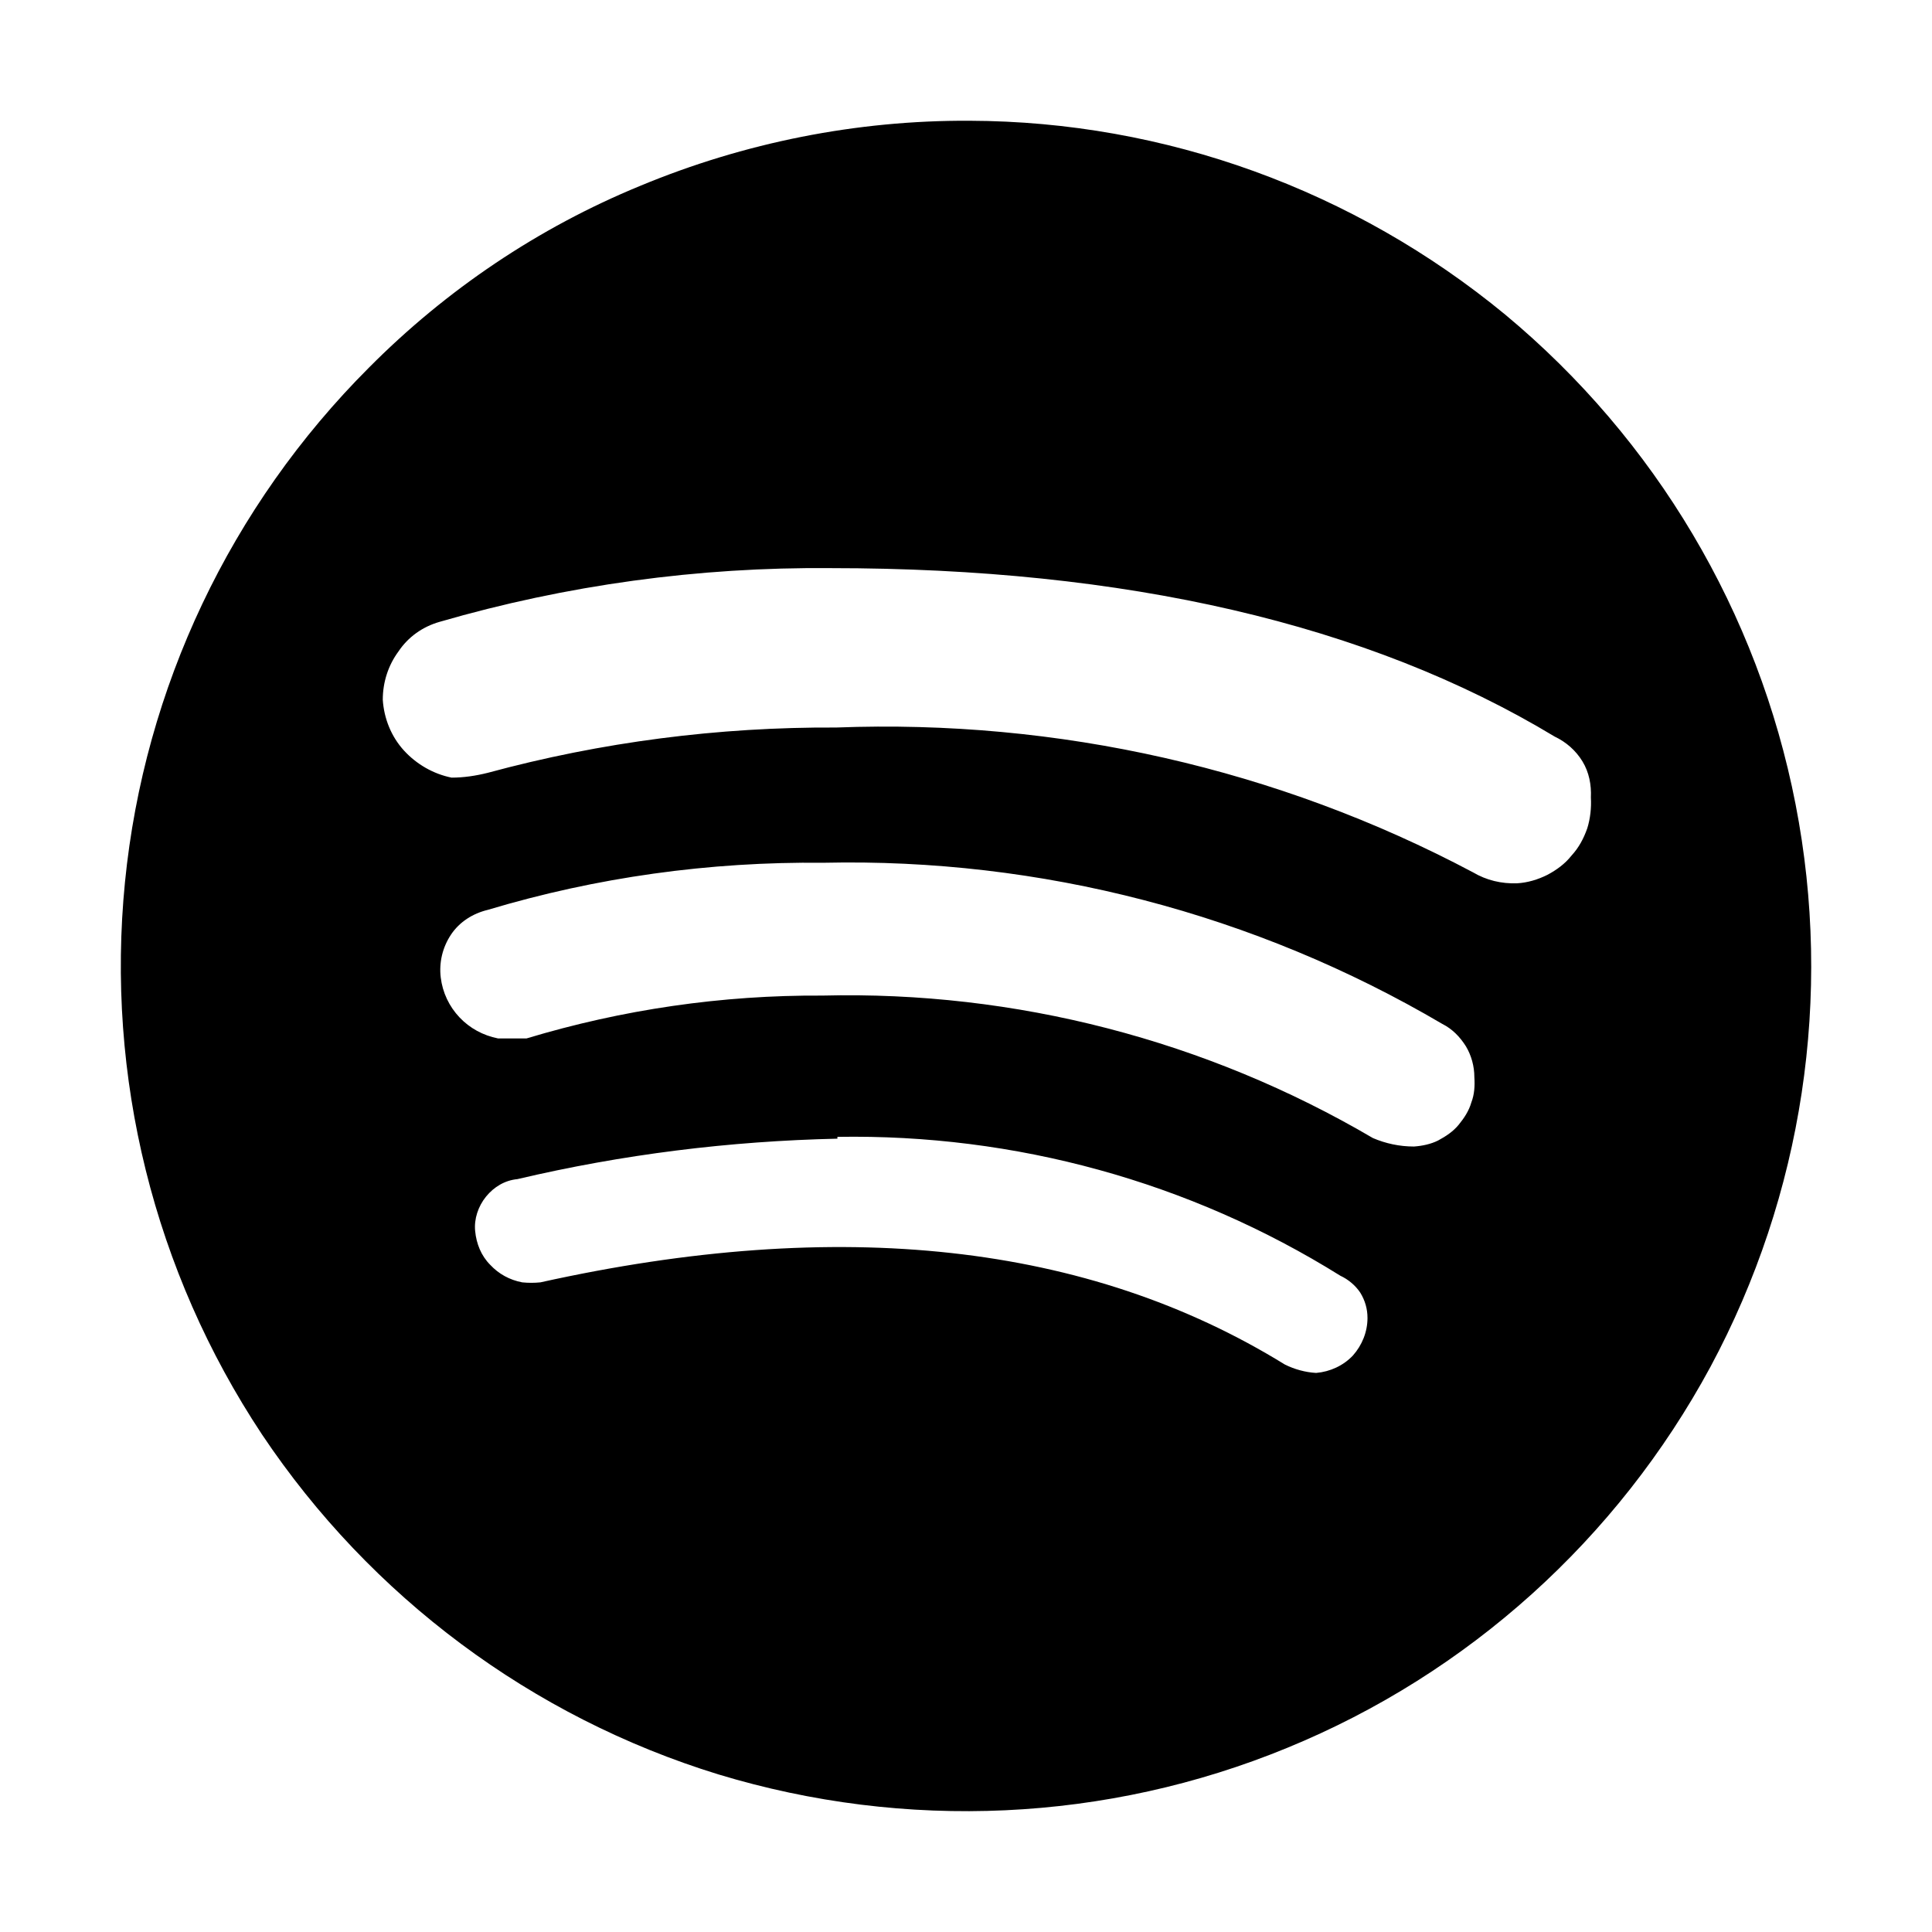 <svg xmlns="http://www.w3.org/2000/svg" fill="none" viewBox="0 0 32 32" height="32" width="32" part="svg" draggable="true">

<path part="base-color" fill="currentColor" d="M 10.60 3.08 C 12.33 2.36 14.19 1.99 16.06 2.00 C 19.30 2.01 22.43 3.15 24.93 5.21 C 27.42 7.28 29.12 10.14 29.74 13.32 C 30.36 16.50 29.86 19.79 28.33 22.64 C 26.79 25.49 24.32 27.72 21.32 28.95 C 18.33 30.18 15.00 30.33 11.90 29.39 C 8.81 28.44 6.14 26.45 4.34 23.76 C 2.55 21.06 1.75 17.83 2.07 14.61 C 2.39 11.39 3.82 8.38 6.11 6.09 C 7.39 4.80 8.92 3.77 10.60 3.08 ZM 24.40 14.45 C 24.62 14.58 24.87 14.64 25.13 14.63 C 25.30 14.62 25.47 14.57 25.63 14.49 C 25.78 14.41 25.92 14.31 26.03 14.17 C 26.15 14.04 26.23 13.89 26.29 13.72 C 26.34 13.56 26.36 13.38 26.35 13.21 C 26.36 13.00 26.32 12.79 26.21 12.61 C 26.10 12.43 25.94 12.29 25.75 12.20 C 22.65 10.33 18.64 9.41 13.76 9.41 C 11.57 9.39 9.38 9.69 7.28 10.30 C 7.00 10.38 6.76 10.55 6.60 10.79 C 6.43 11.02 6.34 11.30 6.34 11.59 C 6.36 11.90 6.48 12.20 6.69 12.43 C 6.90 12.66 7.18 12.82 7.48 12.88 C 7.68 12.88 7.88 12.85 8.08 12.80 C 9.96 12.29 11.90 12.04 13.85 12.05 C 17.52 11.91 21.16 12.73 24.40 14.45 ZM 13.64 14.29 C 11.75 14.27 9.88 14.53 8.08 15.07 C 7.83 15.13 7.61 15.27 7.47 15.48 C 7.33 15.69 7.27 15.94 7.30 16.19 C 7.33 16.44 7.44 16.67 7.61 16.85 C 7.78 17.03 8.00 17.15 8.25 17.20 C 8.43 17.20 8.57 17.20 8.72 17.20 C 10.31 16.72 11.96 16.48 13.62 16.49 C 16.82 16.41 19.98 17.23 22.74 18.85 C 22.95 18.94 23.18 18.99 23.42 18.99 C 23.56 18.98 23.70 18.95 23.82 18.89 C 23.95 18.82 24.07 18.74 24.16 18.63 C 24.25 18.52 24.33 18.40 24.37 18.26 C 24.42 18.13 24.43 17.99 24.42 17.84 C 24.42 17.66 24.37 17.48 24.28 17.33 C 24.18 17.17 24.05 17.04 23.89 16.96 C 20.78 15.13 17.23 14.21 13.64 14.29 ZM 13.87 18.86 C 12.08 18.90 10.31 19.12 8.57 19.53 C 8.36 19.55 8.18 19.66 8.05 19.82 C 7.92 19.98 7.85 20.19 7.87 20.39 C 7.89 20.60 7.97 20.80 8.12 20.95 C 8.26 21.10 8.44 21.20 8.65 21.24 C 8.75 21.25 8.85 21.25 8.95 21.24 C 13.91 20.14 18.02 20.59 21.28 22.60 C 21.44 22.68 21.62 22.73 21.80 22.74 C 22.03 22.72 22.25 22.62 22.41 22.45 C 22.56 22.28 22.65 22.06 22.65 21.83 C 22.65 21.68 22.61 21.54 22.53 21.41 C 22.45 21.29 22.33 21.19 22.20 21.13 C 19.70 19.57 16.81 18.78 13.87 18.83 V 18.86 Z"></path>
</svg>